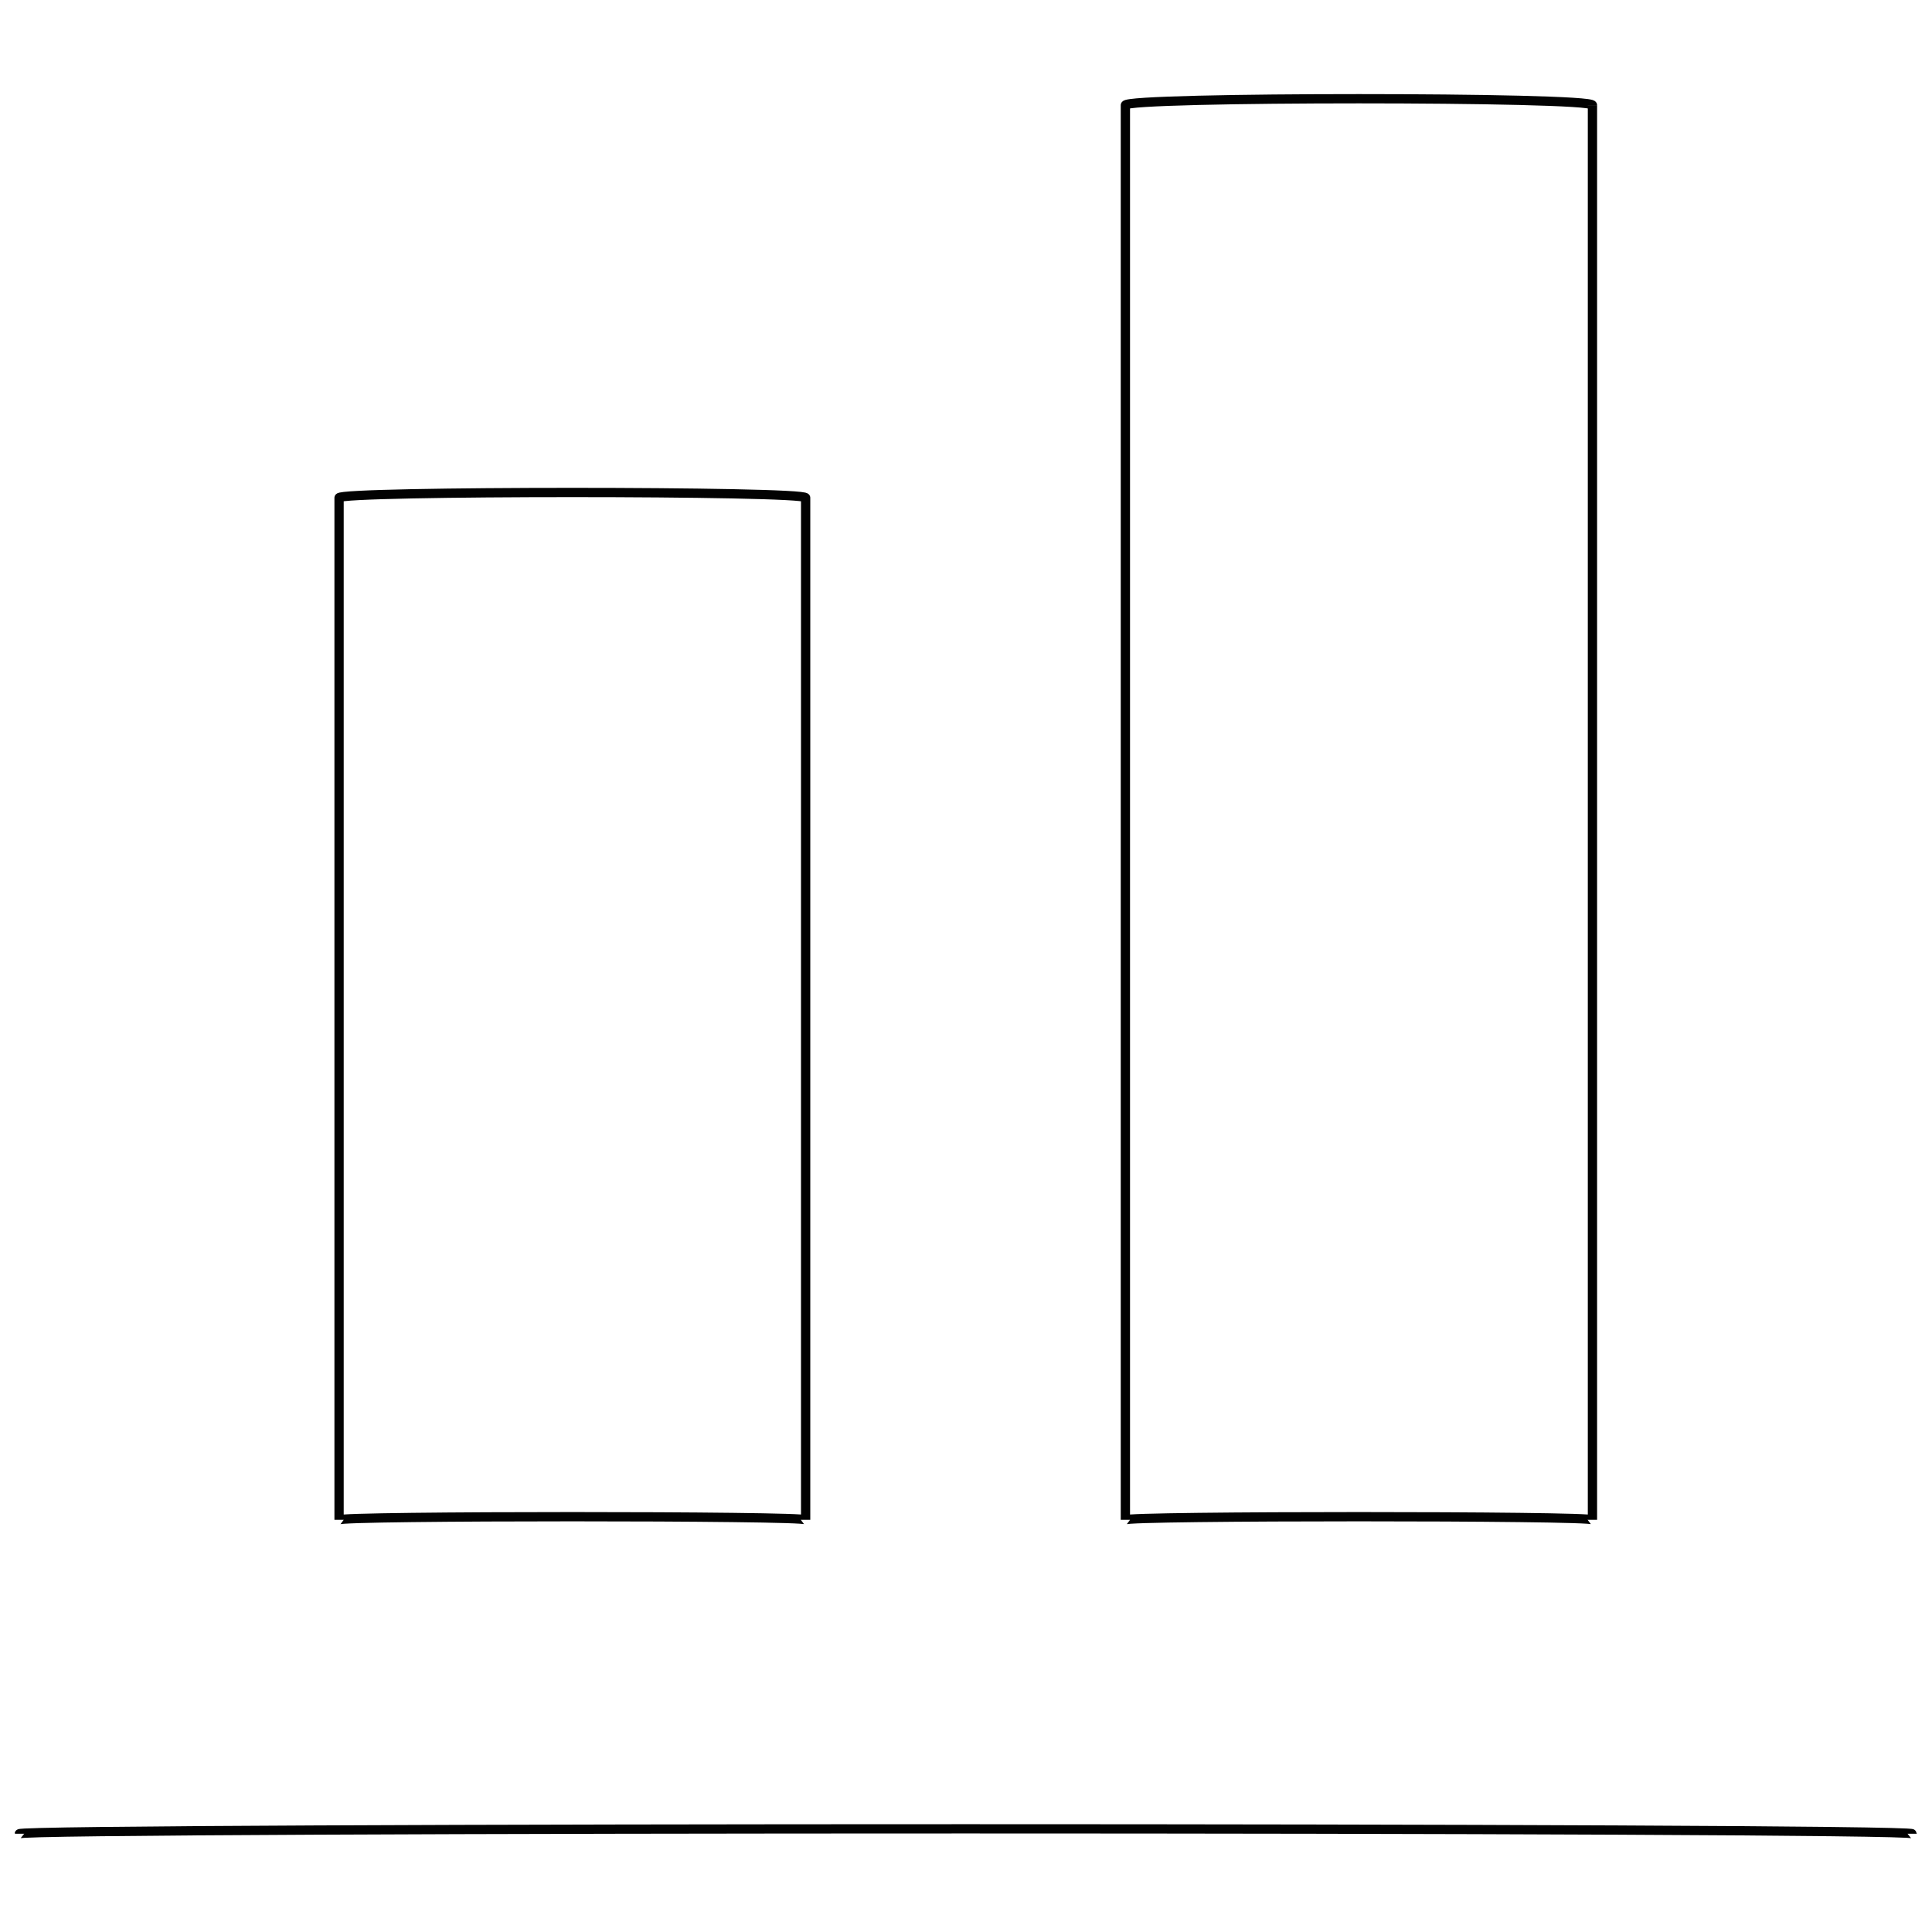 <svg xmlns="http://www.w3.org/2000/svg" version="1.1" xmlns:xlink="http://www.w3.org/1999/xlink" width="100%" height="100%" id="svgWorkerArea" viewBox="0 0 400 400" xmlns:artdraw="https://artdraw.muisca.co" style="background: white;"><defs id="defsdoc"><pattern id="patternBool" x="0" y="0" width="10" height="10" patternUnits="userSpaceOnUse" patternTransform="rotate(35)"><circle cx="5" cy="5" r="4" style="stroke: none;fill: #ff000070;"></circle></pattern></defs><g id="fileImp-744949035" class="cosito"><path id="lineImp-355766947" class="grouped" style="fill:none; stroke:#020202; stroke-miterlimit:10; stroke-width:1.92px; " d="M4 379.662C4 378.298 395.9 378.298 395.9 379.662"></path><path id="rectImp-416538237" class="grouped" style="fill:none; stroke:#020202; stroke-miterlimit:10; stroke-width:1.92px; " d="M70.2 314.669C70.2 313.798 70.2 101.597 70.2 103.059 70.2 101.597 166.8 101.597 166.8 103.059 166.8 101.597 166.8 313.798 166.8 314.669 166.8 313.798 70.2 313.798 70.2 314.669 70.2 313.798 70.2 313.798 70.2 314.669"></path><path id="rectImp-931593522" class="grouped" style="fill:none; stroke:#020202; stroke-miterlimit:10; stroke-width:1.92px; " d="M233 314.669C233 313.798 233 19.997 233 21.775 233 19.997 329.7 19.997 329.7 21.775 329.7 19.997 329.7 313.798 329.7 314.669 329.7 313.798 233 313.798 233 314.669 233 313.798 233 313.798 233 314.669"></path></g></svg>